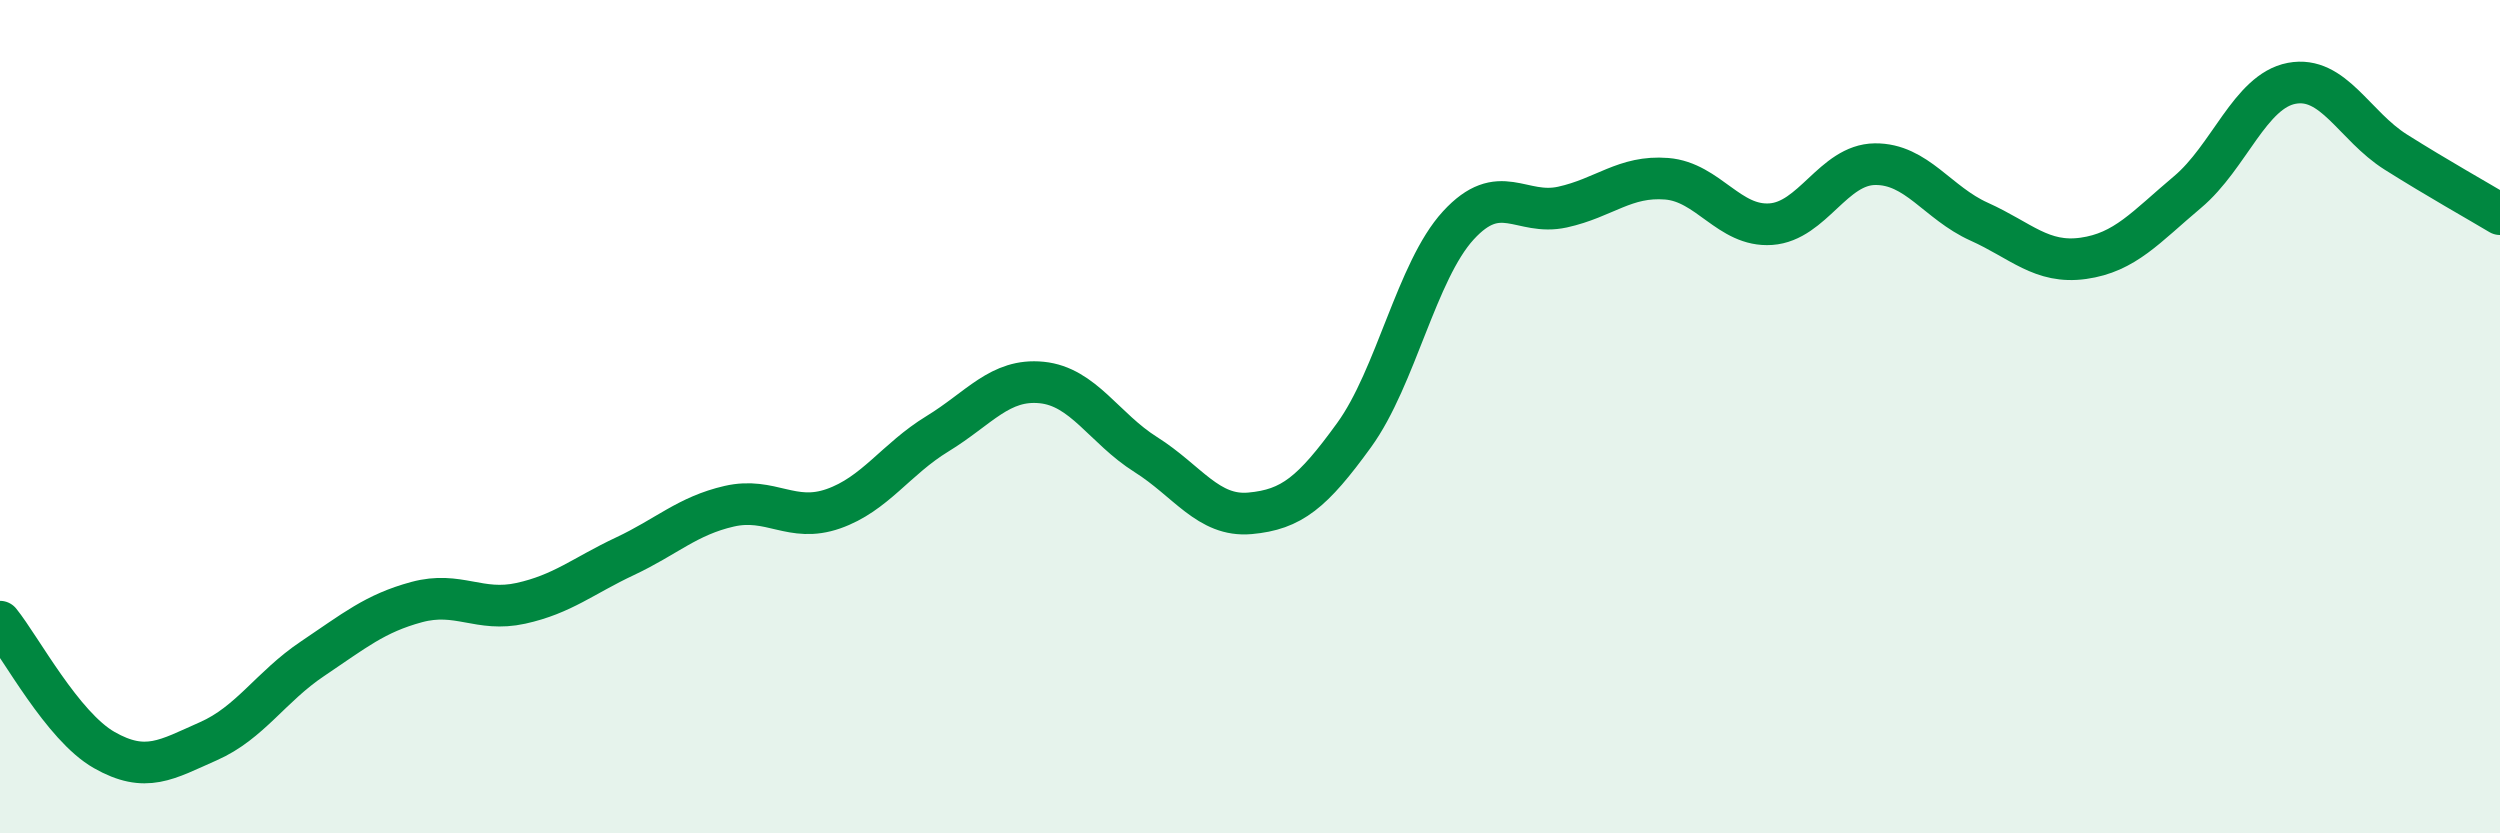 
    <svg width="60" height="20" viewBox="0 0 60 20" xmlns="http://www.w3.org/2000/svg">
      <path
        d="M 0,14.92 C 0.5,15.54 1.5,17.43 2.5,18 C 3.5,18.57 4,18.23 5,17.79 C 6,17.35 6.5,16.48 7.5,15.81 C 8.5,15.14 9,14.72 10,14.45 C 11,14.18 11.5,14.7 12.5,14.48 C 13.5,14.26 14,13.82 15,13.35 C 16,12.88 16.5,12.38 17.5,12.15 C 18.5,11.92 19,12.56 20,12.21 C 21,11.86 21.5,11.02 22.5,10.41 C 23.5,9.8 24,9.08 25,9.18 C 26,9.28 26.5,10.28 27.5,10.91 C 28.5,11.54 29,12.41 30,12.32 C 31,12.23 31.5,11.82 32.5,10.44 C 33.5,9.06 34,6.5 35,5.41 C 36,4.32 36.5,5.19 37.5,4.97 C 38.5,4.75 39,4.21 40,4.29 C 41,4.37 41.5,5.45 42.5,5.38 C 43.5,5.31 44,3.95 45,3.94 C 46,3.93 46.5,4.87 47.5,5.32 C 48.5,5.77 49,6.34 50,6.2 C 51,6.06 51.5,5.45 52.5,4.61 C 53.5,3.77 54,2.19 55,2 C 56,1.81 56.5,3.02 57.5,3.65 C 58.5,4.28 59.5,4.84 60,5.14L60 20L0 20Z"
        fill="#008740"
        opacity="0.1"
        stroke-linecap="round"
        stroke-linejoin="round"
      />
      <path
        d="M 0,14.92 C 0.5,15.54 1.5,17.43 2.5,18 C 3.5,18.57 4,18.23 5,17.79 C 6,17.35 6.5,16.48 7.5,15.81 C 8.5,15.14 9,14.72 10,14.45 C 11,14.18 11.5,14.7 12.5,14.48 C 13.5,14.26 14,13.82 15,13.35 C 16,12.88 16.5,12.38 17.5,12.15 C 18.5,11.92 19,12.56 20,12.21 C 21,11.86 21.5,11.02 22.5,10.41 C 23.5,9.8 24,9.08 25,9.18 C 26,9.28 26.5,10.28 27.5,10.91 C 28.5,11.54 29,12.41 30,12.32 C 31,12.23 31.5,11.82 32.5,10.44 C 33.5,9.06 34,6.5 35,5.41 C 36,4.32 36.5,5.19 37.5,4.97 C 38.5,4.75 39,4.21 40,4.29 C 41,4.37 41.5,5.45 42.5,5.38 C 43.5,5.31 44,3.95 45,3.94 C 46,3.93 46.5,4.87 47.5,5.32 C 48.5,5.77 49,6.34 50,6.2 C 51,6.06 51.5,5.45 52.5,4.61 C 53.5,3.77 54,2.19 55,2 C 56,1.81 56.5,3.02 57.5,3.65 C 58.5,4.28 59.5,4.84 60,5.14"
        stroke="#008740"
        stroke-width="1"
        fill="none"
        stroke-linecap="round"
        stroke-linejoin="round"
      />
    </svg>
  